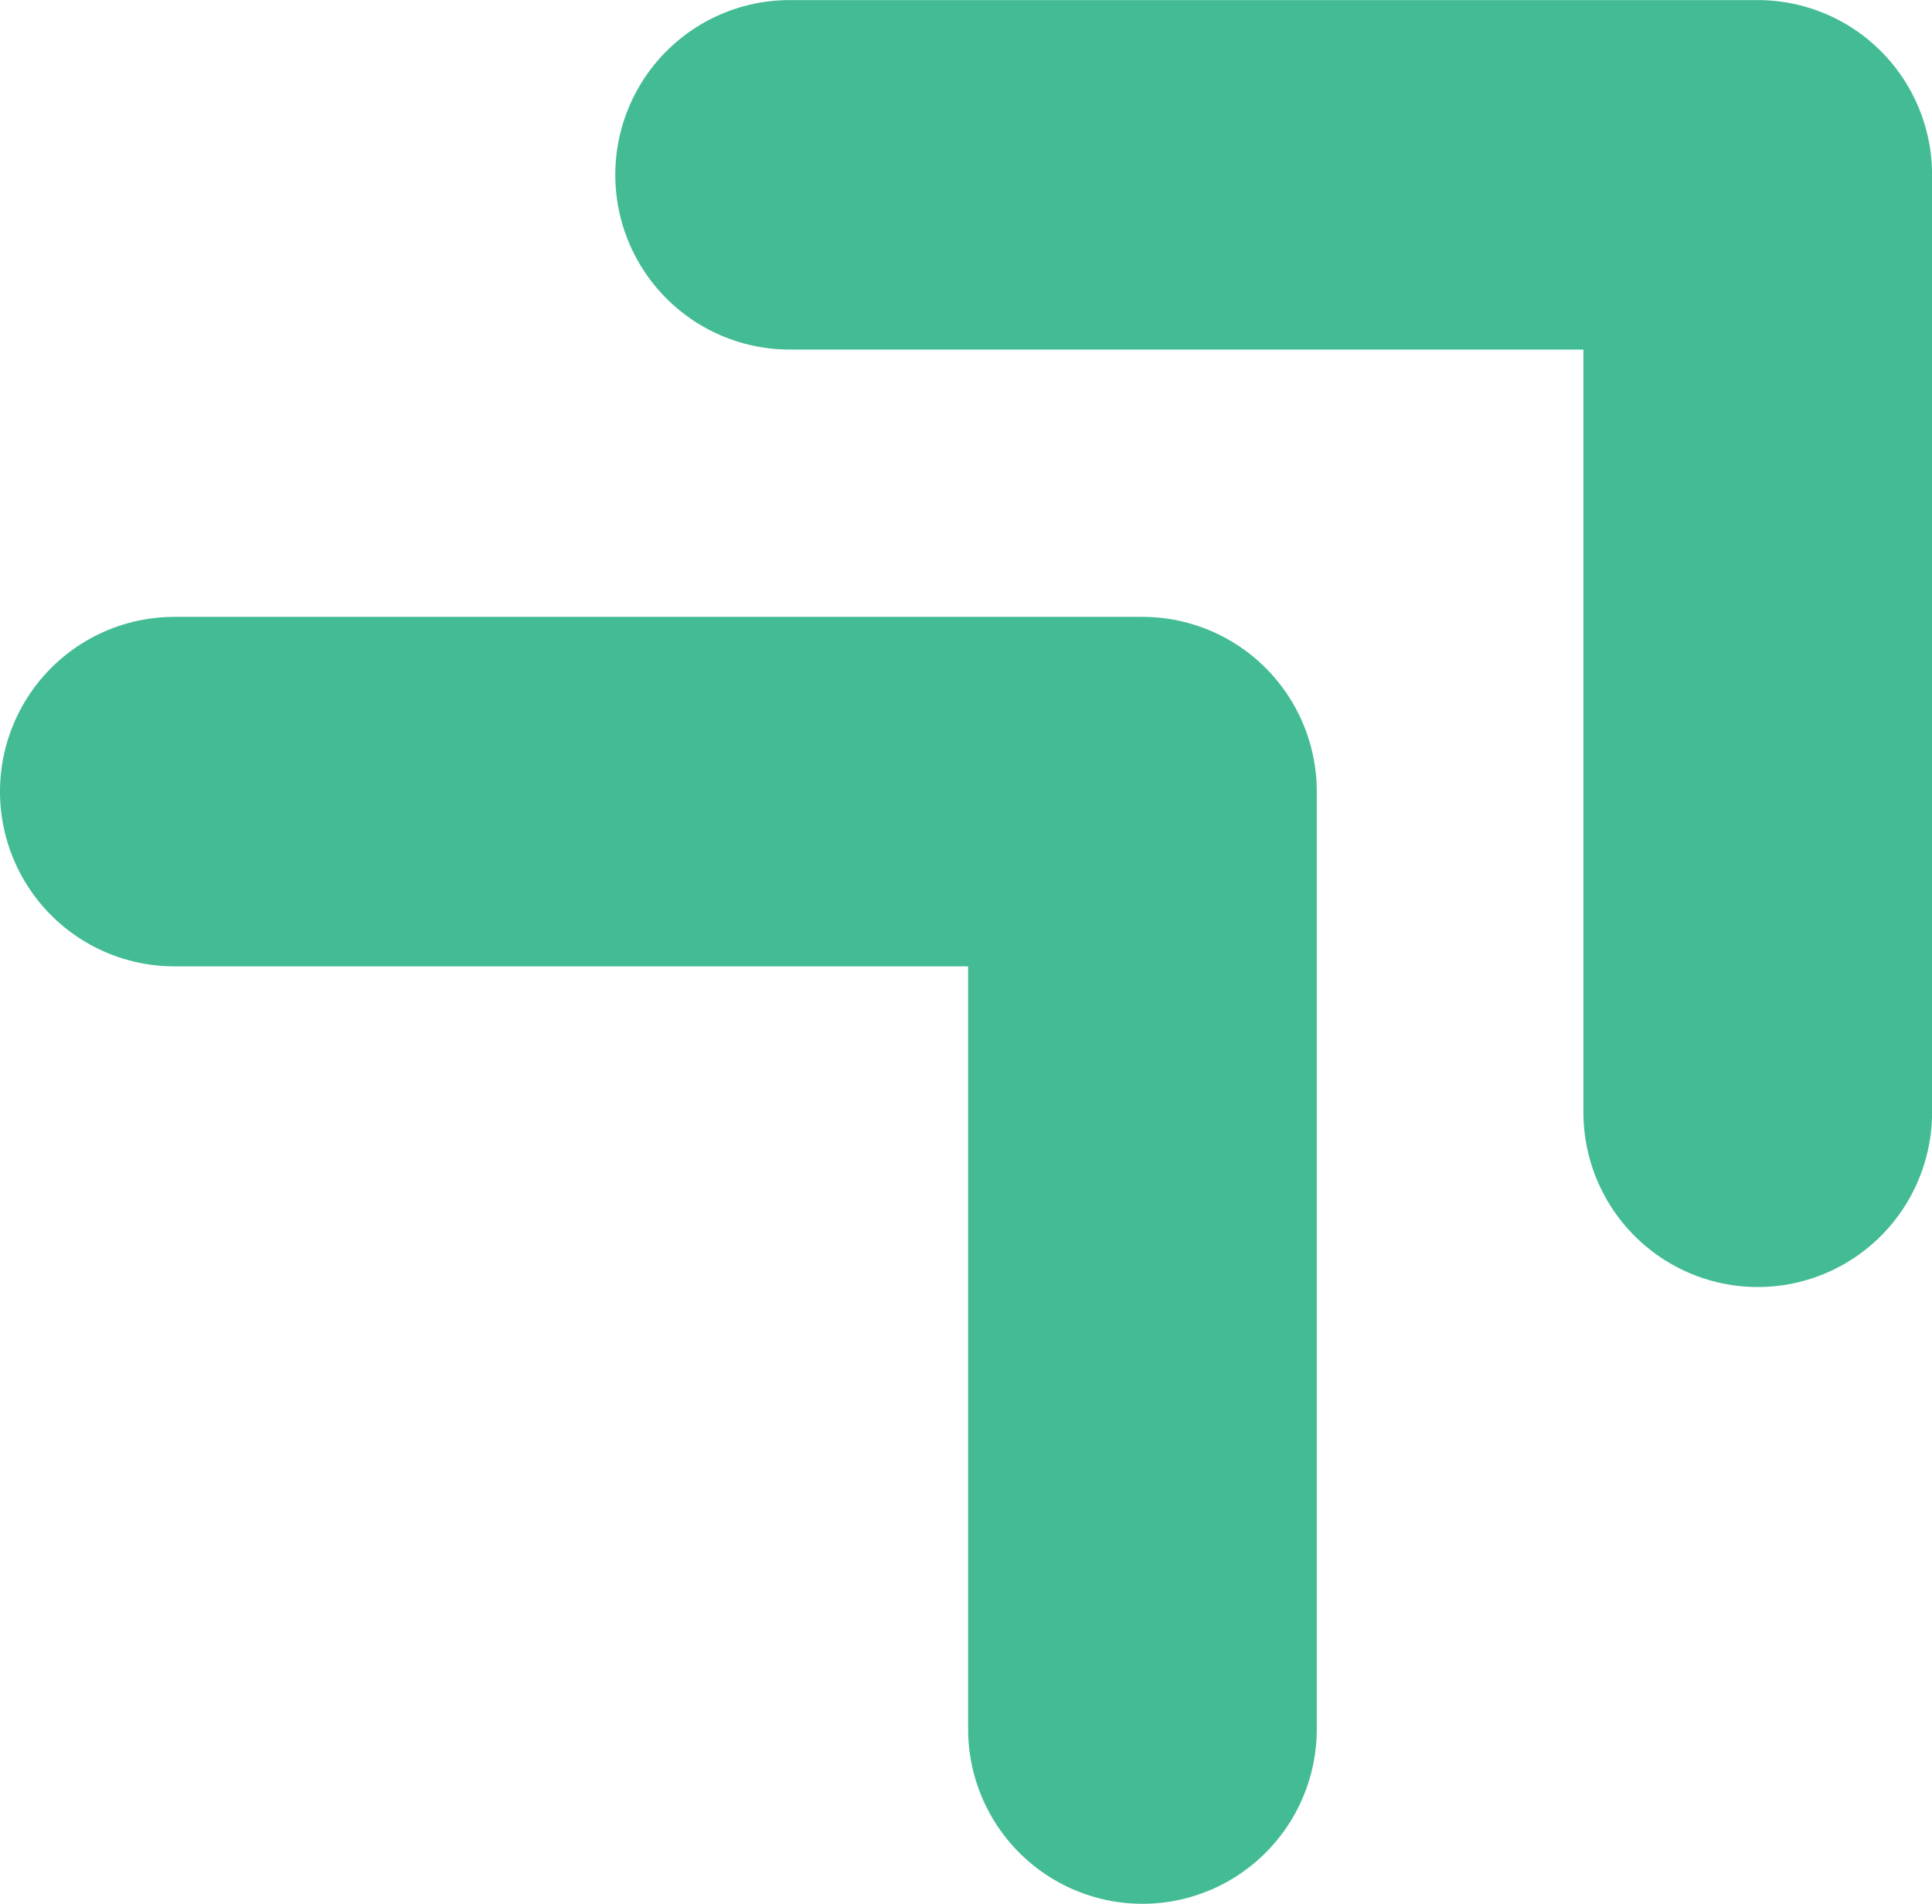 <?xml version="1.0" encoding="UTF-8" standalone="no"?>
<!DOCTYPE svg PUBLIC "-//W3C//DTD SVG 1.1//EN" "http://www.w3.org/Graphics/SVG/1.1/DTD/svg11.dtd">
<svg width="100%" height="100%" viewBox="0 0 138 136" version="1.1" xmlns="http://www.w3.org/2000/svg" xmlns:xlink="http://www.w3.org/1999/xlink" xml:space="preserve" xmlns:serif="http://www.serif.com/" style="fill-rule:evenodd;clip-rule:evenodd;stroke-linecap:round;stroke-linejoin:round;stroke-miterlimit:10;">
    <g transform="matrix(4.151,0,0,4.161,12.452,123.516)">
        <path d="M0,-16.094L16.659,-16.094L16.659,0" style="fill:none;fill-rule:nonzero;stroke:rgb(67,188,149);stroke-width:6px;"/>
    </g>
    <g transform="matrix(4.151,0,0,4.161,56.401,79.456)">
        <path d="M0,-16.094L16.659,-16.094L16.659,0" style="fill:none;fill-rule:nonzero;stroke:rgb(67,188,149);stroke-width:6px;"/>
    </g>
</svg>
